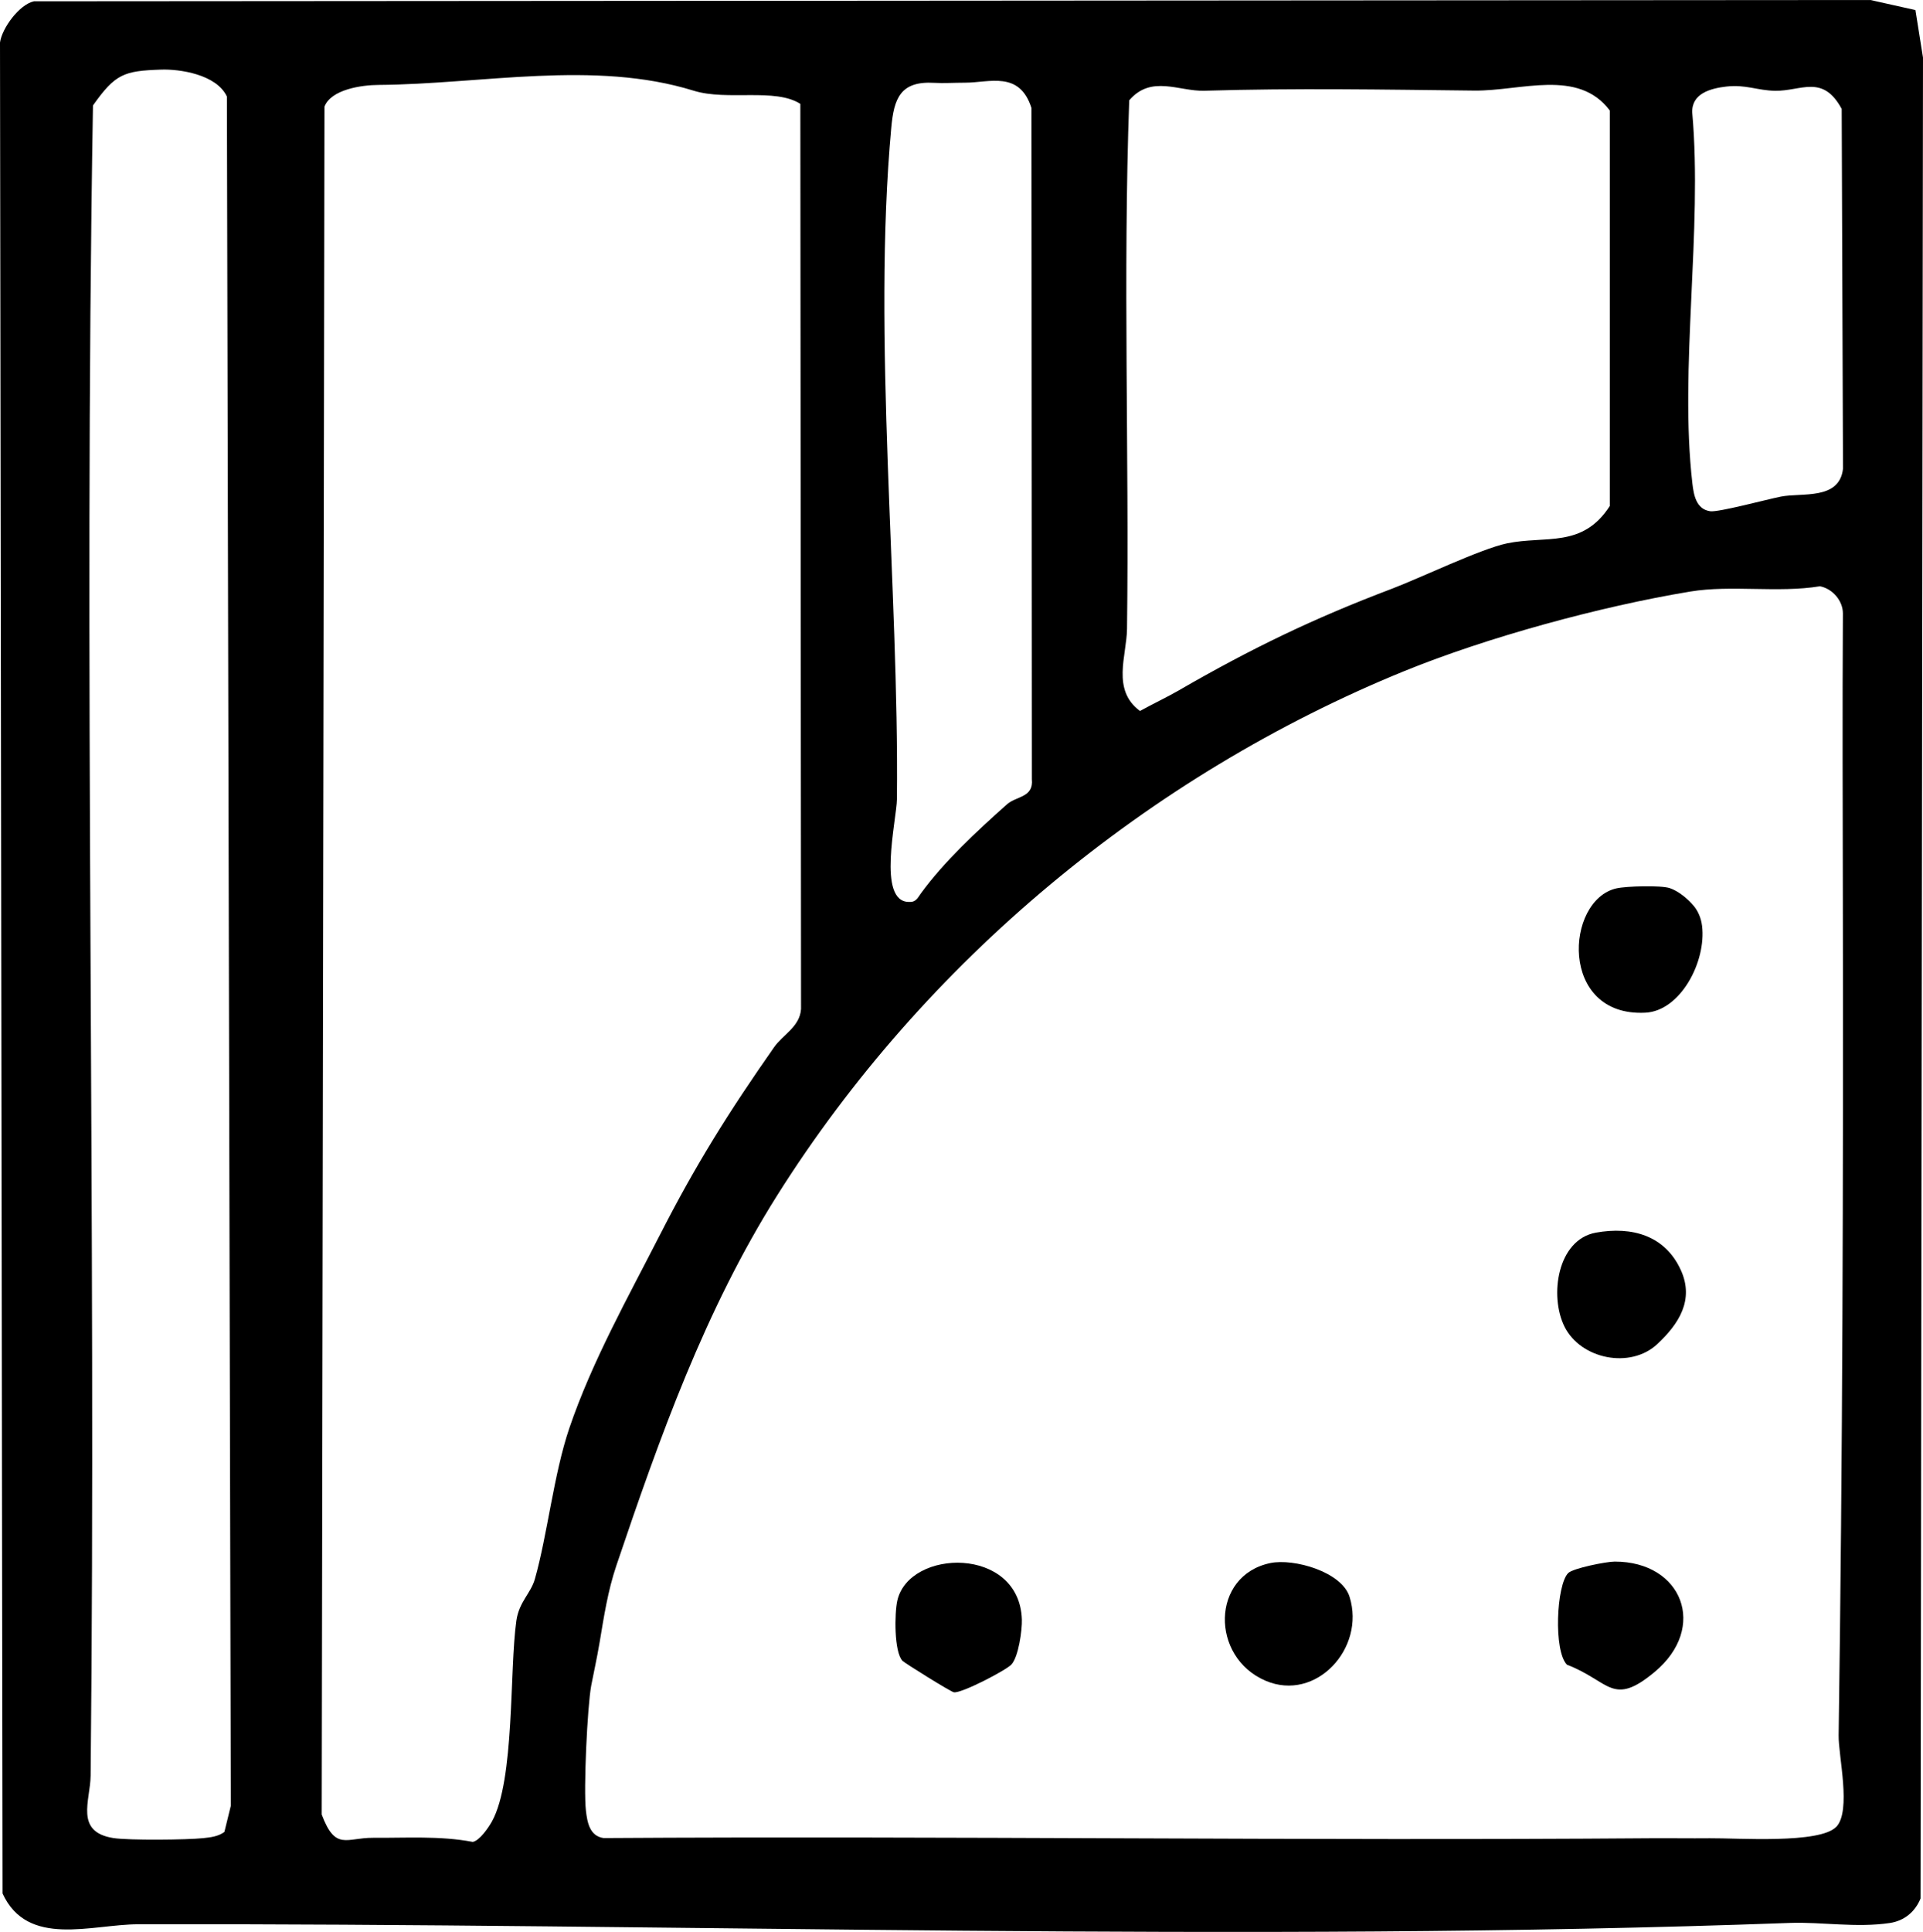 <svg xmlns="http://www.w3.org/2000/svg" id="_&#x421;&#x43B;&#x43E;&#x439;_1" data-name="&#x421;&#x43B;&#x43E;&#x439; 1" viewBox="0 0 384.1 385.77"><path d="M6.77.26l366.83-.26,8.99,2.01,1.51,9.49-.49,367.6c-1.08,2.65-3.23,4.45-6.11,4.89-6.67,1.01-13.73-.24-19.95-.01-109.54,4.01-221.35.03-329.99.27-9.26.02-22.05,4.74-27.05-6.15L0,8.49C.38,5.65,3.82.92,6.77.26ZM186.59,16.54c-6.75-.39-8.04,3.11-8.57,8.97-3.83,41.69,1.57,91.97,1.13,134.04-.04,4.1-4.05,20.57,2.42,20.55,1.36.09,1.71-.79,2.36-1.69,4.64-6.37,11.15-12.41,17.2-17.79,1.89-1.68,5.36-1.34,4.98-5.02l-.08-134.03c-2.39-7.51-8.41-5.05-13.29-5.06-2.26,0-4.18.14-6.14.03ZM44.82,365.81l1.28-5.22-.78-341.31c-2.09-4.46-9.5-5.51-13.15-5.38-7.45.25-9.13.85-13.6,7.16-1.88,111.01.7,222.41-.47,333.53-.05,4.93-3.25,11.22,4.55,12.44,3.07.48,14.77.36,17.92.02,1.49-.16,3-.32,4.25-1.24ZM131.73,246.75c7.19-14.1,13.76-24.6,22.89-37.64,1.76-2.52,5.13-4.06,5.38-7.62l-.14-180.75c-5.08-3.24-14.57-.54-21.31-2.63-19.91-6.17-42.25-1.3-62.99-1.15-3.32.02-9.43.89-10.75,4.34l-.55,341.03c2.75,7.32,4.9,4.62,10.24,4.65,6.64.05,13.37-.43,19.93.82,1.36-.25,3.12-2.81,3.82-4.06,4.61-8.32,3.48-30.21,4.89-40.11.54-3.79,2.88-5.45,3.69-8.31,2.52-8.87,3.77-20.96,6.88-30.12,4.52-13.31,11.82-26.31,18.02-38.46ZM235.73,137.7c14.15-8.16,26.42-14.13,42.32-20.15,5.59-2.12,17.73-7.96,22.95-9.05,7.72-1.61,15.07,1.03,20.54-7.46V22.07c-6.32-8.44-17.75-3.88-27.03-3.98-18.26-.2-35.62-.52-53.96.03-5.07.15-10.6-3.22-15,1.91-1.26,35.16,0,70.38-.44,105.56-.07,5.34-3.12,12.18,2.59,16.38,2.64-1.46,5.44-2.77,8.05-4.27ZM344.84,17.28c-3.16.36-7,1.39-6.83,5.22,2.08,23.41-2.62,51.19.03,74.06.27,2.34.78,5.12,3.55,5.53,1.65.24,11.33-2.37,14.1-2.92,4.19-.84,11.72.77,12.43-5.57l-.26-71.85c-3.78-7.01-8.15-3.53-13.3-3.62-3.53-.06-5.91-1.29-9.71-.85ZM366.79,364.79c3.03-3.23.4-14.14.46-18.25.8-55.73.94-111.36.84-166.96-.03-19.03-.1-38.06.01-57.09,0-2.54-2.07-4.94-4.58-5.42-8.45,1.37-17.67-.3-25.89,1.05-18,2.97-40.69,9.18-57.12,15.88-51.03,20.81-95.88,58.02-125.28,104.71-14.39,22.84-23.45,48.23-32.11,73.89-1.72,5.09-2.49,10.21-3.35,15.34-.58,3.43-1.22,6.2-1.68,8.64-.78,4.2-1.55,20.73-1.06,24.97.27,2.37.76,5.08,3.52,5.48,69.67-.44,139.37.57,209.04.04,4.02-.03,7.95.04,11.92,0,5.39-.06,22.02,1.17,25.28-2.3Z"></path><path d="M318.75,246.14c7.2-1.3,13.86.56,17,7.52,2.67,5.92-.4,10.7-4.73,14.74-5.4,5.03-15.29,2.99-18.52-3.48-3.08-6.17-1.42-17.39,6.26-18.78Z"></path><path d="M180.27,331.65c-1.71-1.77-1.61-9.55-1.04-12.04,2.37-10.39,24.39-10.92,24.88,3.78.07,2.13-.68,7.5-2.1,9-1.09,1.15-9.82,5.71-11.46,5.54-.6-.06-9.86-5.85-10.28-6.28Z"></path><path d="M322.88,177.39c1.99-.45,8.89-.63,10.63-.05s3.65,2.16,4.84,3.6c.83,1.01,1.43,2.41,1.62,3.94.87,7.08-4.27,16.99-11.34,17.34-17.3.86-16.03-22.53-5.75-24.83Z"></path><path d="M313.23,314.12c.95-.96,7.58-2.29,9.28-2.29,13.51-.03,18.68,13.16,7.97,22.05-8.46,7.03-8.94,1.81-17.49-1.46-2.72-2.74-2.11-15.94.24-18.3Z"></path><path d="M253.74,312.12c4.7-.97,14.25,1.74,15.82,6.73,3.23,10.28-6.72,21.06-16.77,16.77-11.09-4.73-10.91-21.05.95-23.5Z"></path></svg>